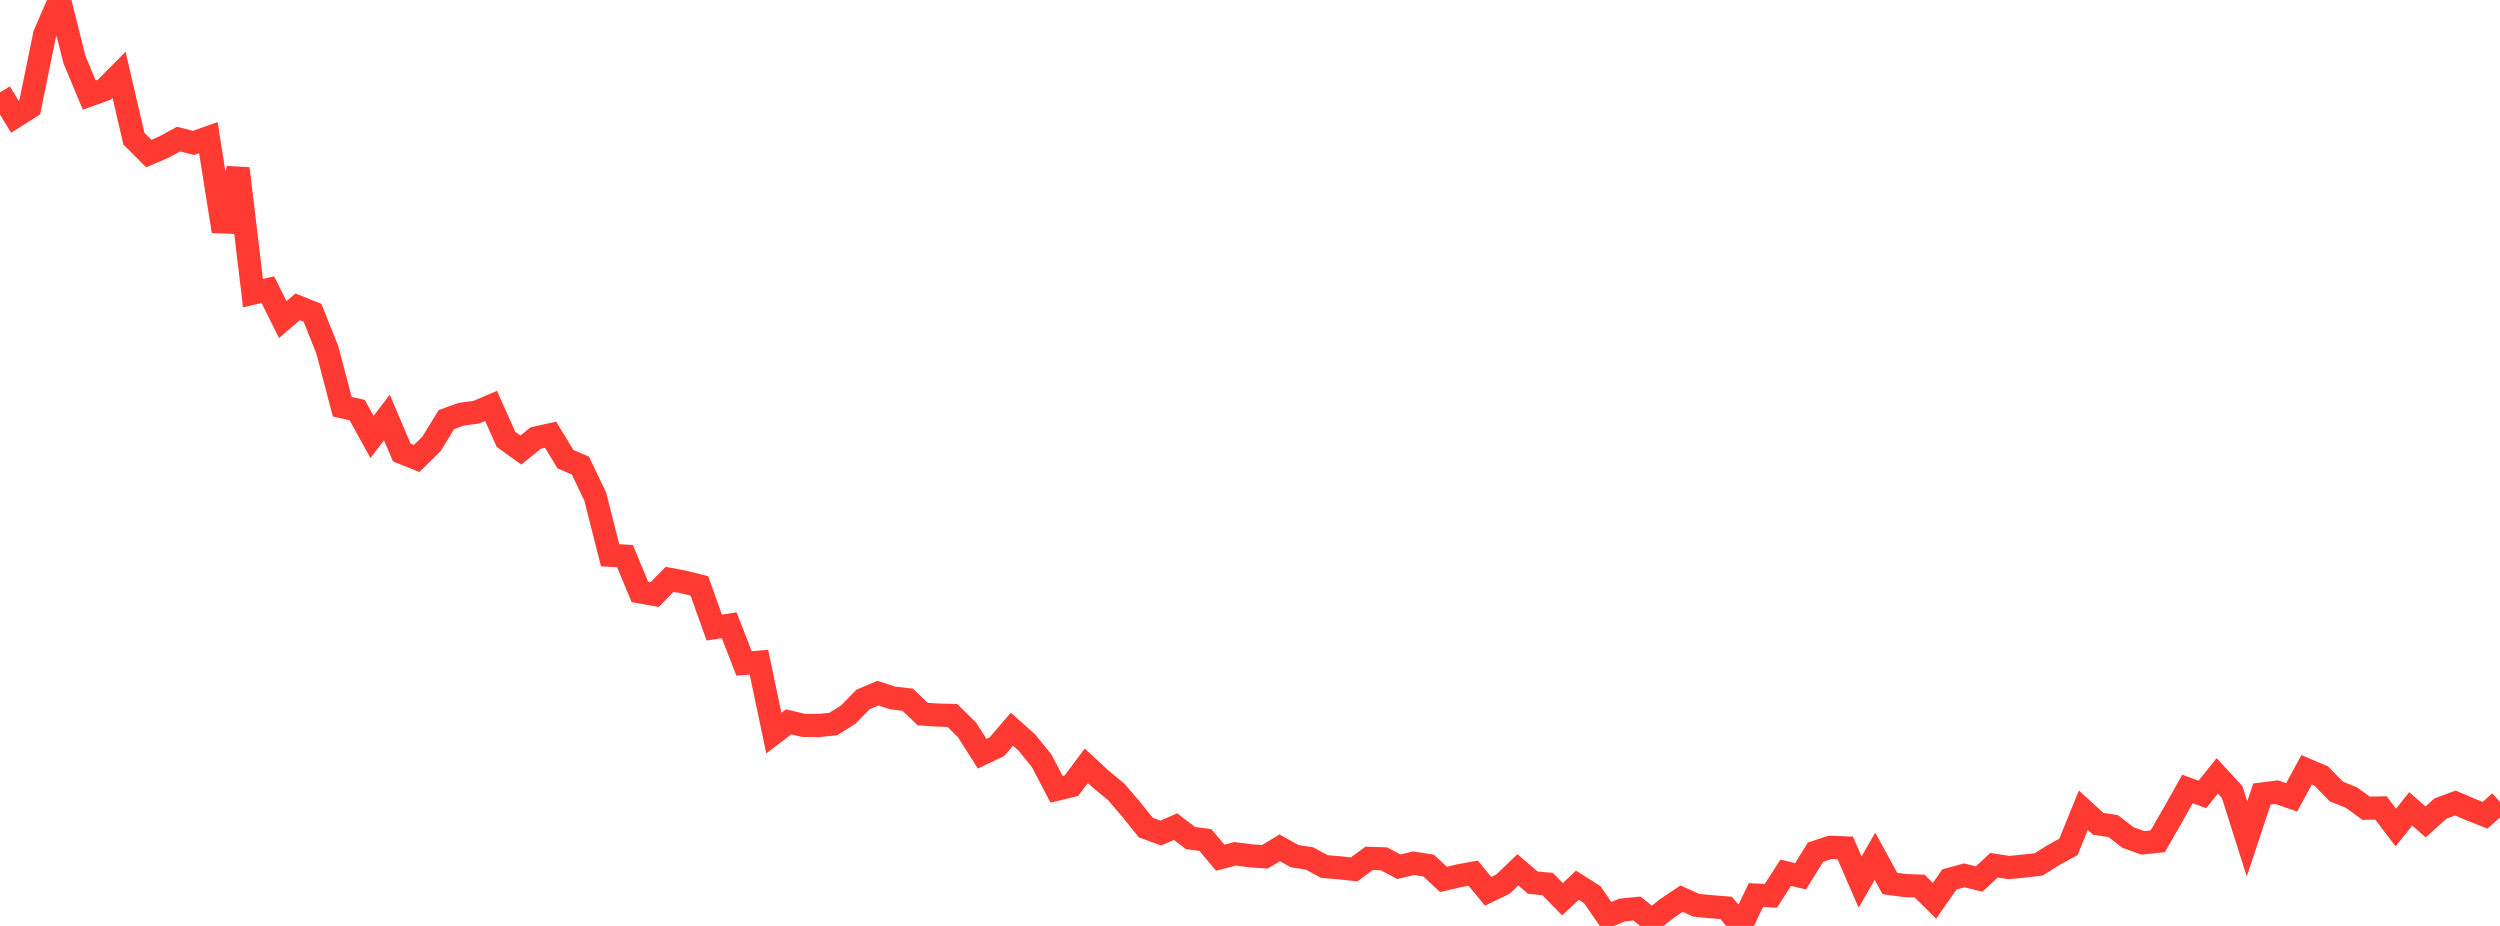 <?xml version="1.0" standalone="no"?>
<!DOCTYPE svg PUBLIC "-//W3C//DTD SVG 1.1//EN" "http://www.w3.org/Graphics/SVG/1.1/DTD/svg11.dtd">

<svg width="135" height="50" viewBox="0 0 135 50" preserveAspectRatio="none" 
  xmlns="http://www.w3.org/2000/svg"
  xmlns:xlink="http://www.w3.org/1999/xlink">


<polyline points="0.0, 4.991 0.804, 6.302 1.607, 5.793 2.411, 1.86 3.214, 0.0 4.018, 3.21 4.821, 5.136 5.625, 4.848 6.429, 4.039 7.232, 7.489 8.036, 8.293 8.839, 7.947 9.643, 7.511 10.446, 7.719 11.25, 7.433 12.054, 12.489 12.857, 9.105 13.661, 15.829 14.464, 15.643 15.268, 17.258 16.071, 16.569 16.875, 16.89 17.679, 18.903 18.482, 21.964 19.286, 22.142 20.089, 23.596 20.893, 22.544 21.696, 24.434 22.5, 24.757 23.304, 23.965 24.107, 22.655 24.911, 22.366 25.714, 22.261 26.518, 21.92 27.321, 23.722 28.125, 24.302 28.929, 23.654 29.732, 23.476 30.536, 24.797 31.339, 25.138 32.143, 26.818 32.946, 29.983 33.75, 30.031 34.554, 31.96 35.357, 32.103 36.161, 31.285 36.964, 31.438 37.768, 31.641 38.571, 33.89 39.375, 33.762 40.179, 35.825 40.982, 35.757 41.786, 39.59 42.589, 38.979 43.393, 39.172 44.196, 39.18 45.0, 39.096 45.804, 38.59 46.607, 37.77 47.411, 37.43 48.214, 37.691 49.018, 37.785 49.821, 38.56 50.625, 38.614 51.429, 38.634 52.232, 39.43 53.036, 40.701 53.839, 40.317 54.643, 39.375 55.446, 40.092 56.25, 41.081 57.054, 42.622 57.857, 42.427 58.661, 41.352 59.464, 42.095 60.268, 42.755 61.071, 43.691 61.875, 44.689 62.679, 44.985 63.482, 44.638 64.286, 45.256 65.089, 45.36 65.893, 46.317 66.696, 46.106 67.5, 46.21 68.304, 46.267 69.107, 45.782 69.911, 46.235 70.714, 46.357 71.518, 46.792 72.321, 46.86 73.125, 46.947 73.929, 46.352 74.732, 46.376 75.536, 46.805 76.339, 46.613 77.143, 46.739 77.946, 47.487 78.75, 47.299 79.554, 47.152 80.357, 48.131 81.161, 47.741 81.964, 46.97 82.768, 47.66 83.571, 47.739 84.375, 48.557 85.179, 47.802 85.982, 48.312 86.786, 49.479 87.589, 49.142 88.393, 49.06 89.196, 49.707 90.0, 49.068 90.804, 48.527 91.607, 48.887 92.411, 48.963 93.214, 49.027 94.018, 50.0 94.821, 48.335 95.625, 48.376 96.429, 47.13 97.232, 47.321 98.036, 46.019 98.839, 45.755 99.643, 45.785 100.446, 47.632 101.25, 46.238 102.054, 47.709 102.857, 47.818 103.661, 47.849 104.464, 48.643 105.268, 47.49 106.071, 47.269 106.875, 47.464 107.679, 46.722 108.482, 46.848 109.286, 46.769 110.089, 46.677 110.893, 46.171 111.696, 45.732 112.5, 43.752 113.304, 44.486 114.107, 44.608 114.911, 45.226 115.714, 45.513 116.518, 45.429 117.321, 44.032 118.125, 42.604 118.929, 42.9 119.732, 41.897 120.536, 42.771 121.339, 45.305 122.143, 42.879 122.946, 42.777 123.75, 43.059 124.554, 41.571 125.357, 41.913 126.161, 42.741 126.964, 43.061 127.768, 43.644 128.571, 43.629 129.375, 44.688 130.179, 43.678 130.982, 44.384 131.786, 43.661 132.589, 43.361 133.393, 43.708 134.196, 44.024 135.0, 43.304" fill="none" stroke="#ff3a33" stroke-width="1.25"/>

</svg>
